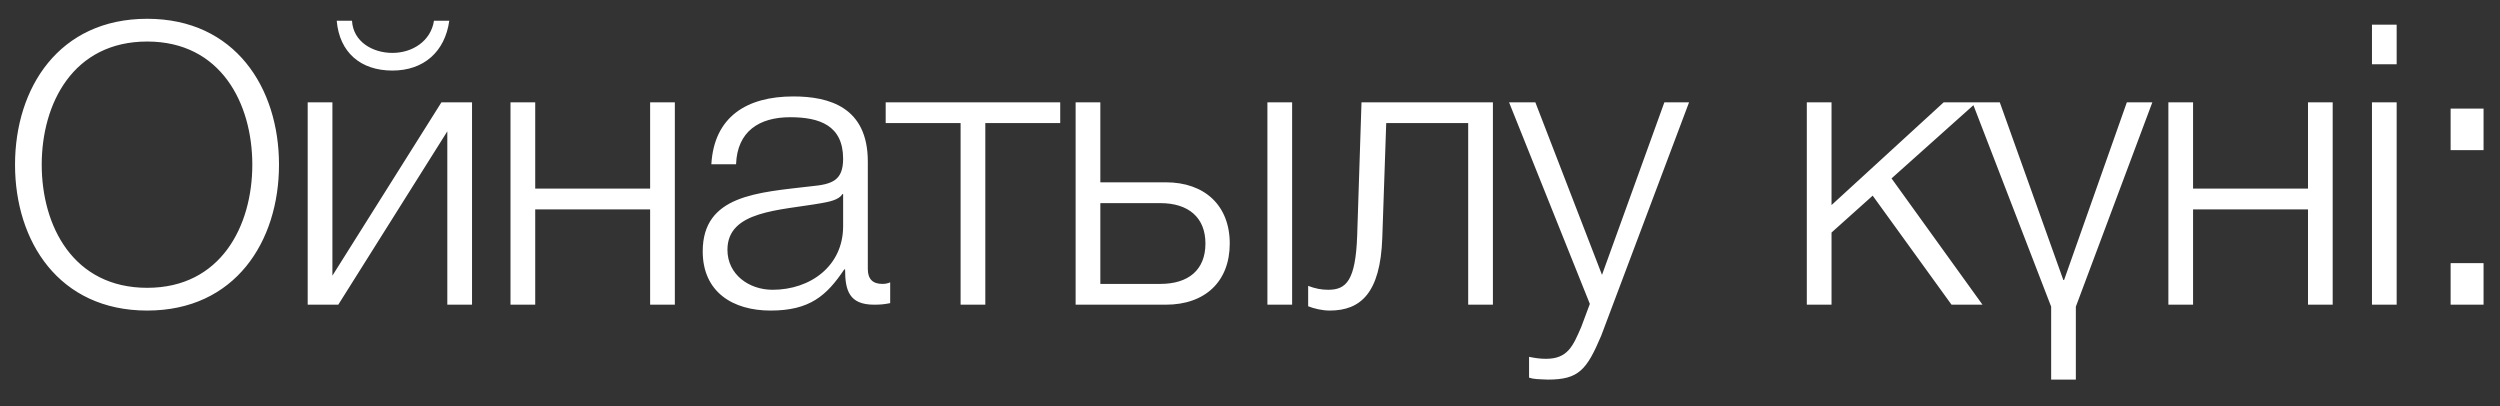 <?xml version="1.0" encoding="UTF-8"?> <svg xmlns="http://www.w3.org/2000/svg" width="80" height="13" viewBox="0 0 80 13" fill="none"><rect x="0" y="0" width="80" height="13" fill="#333333" stroke="none"/><path d="M0.481 5.27C0.481 2.81 1.887 0.601 4.711 0.601C7.522 0.601 8.928 2.81 8.928 5.27C8.928 7.729 7.522 9.938 4.711 9.938C1.887 9.938 0.481 7.729 0.481 5.27ZM1.335 5.27C1.335 7.227 2.339 9.21 4.711 9.21C7.07 9.21 8.074 7.227 8.074 5.27C8.074 3.312 7.07 1.329 4.711 1.329C2.339 1.329 1.335 3.312 1.335 5.27ZM15.105 9.75H14.314V4.203L10.825 9.75H9.846V3.274H10.637V8.821L14.126 3.274H15.105V9.75ZM10.775 0.664H11.264C11.302 1.341 11.93 1.693 12.557 1.693C13.197 1.693 13.787 1.316 13.887 0.664H14.377C14.239 1.655 13.561 2.258 12.557 2.258C11.541 2.258 10.863 1.68 10.775 0.664ZM21.595 9.75H20.804V6.7H17.127V9.75H16.336V3.274H17.127V6.035H20.804V3.274H21.595V9.75ZM23.554 5.257H22.763C22.851 3.739 23.892 3.086 25.386 3.086C26.528 3.086 27.77 3.425 27.77 5.169V8.608C27.77 8.922 27.921 9.085 28.235 9.085C28.323 9.085 28.398 9.072 28.486 9.035V9.7C28.298 9.737 28.185 9.75 27.971 9.75C27.168 9.75 27.043 9.286 27.043 8.62H27.017C26.453 9.461 25.913 9.938 24.658 9.938C23.453 9.938 22.487 9.348 22.487 8.043C22.487 6.236 24.256 6.161 25.963 5.96C26.616 5.897 26.98 5.784 26.98 5.081C26.98 4.015 26.227 3.751 25.286 3.751C24.294 3.751 23.591 4.203 23.554 5.257ZM26.98 7.24V6.211H26.955C26.854 6.399 26.503 6.462 26.29 6.5C24.947 6.738 23.278 6.738 23.278 7.993C23.278 8.784 23.968 9.273 24.721 9.273C25.938 9.273 26.98 8.508 26.98 7.24ZM33.927 3.939H31.53V9.75H30.739V3.939H28.342V3.274H33.927V3.939ZM40.557 9.75V3.274H41.348V9.75H40.557ZM37.307 9.75H34.42V3.274H35.211V5.834H37.307C38.549 5.834 39.352 6.575 39.352 7.792C39.352 9.01 38.562 9.75 37.307 9.75ZM37.131 6.5H35.211V9.085H37.131C38.035 9.085 38.574 8.633 38.574 7.792C38.574 6.964 38.035 6.5 37.131 6.5ZM47.773 9.75H46.982V3.939H44.359L44.233 7.617C44.171 9.373 43.543 9.938 42.552 9.938C42.313 9.938 42.05 9.876 41.861 9.8V9.148C42.087 9.235 42.288 9.273 42.502 9.273C43.079 9.273 43.38 8.984 43.43 7.529L43.568 3.274H47.773V9.75ZM50.875 9.725L48.29 3.274H49.131L51.264 8.796L53.26 3.274H54.05L51.239 10.742C50.775 11.833 50.524 12.147 49.532 12.147C49.219 12.134 49.068 12.134 48.93 12.084V11.419C49.118 11.457 49.281 11.482 49.47 11.482C50.172 11.482 50.336 11.068 50.599 10.465L50.875 9.725ZM57.818 9.75V3.274H58.609V6.562L62.198 3.274H63.252L60.529 5.709L63.44 9.75H62.449L59.926 6.261L58.609 7.441V9.75H57.818ZM65.637 12.147V9.813L63.114 3.274H63.993L66.026 8.959H66.051L68.059 3.274H68.875L66.427 9.813V12.147H65.637ZM74.646 9.75H73.856V6.7H70.178V9.75H69.388V3.274H70.178V6.035H73.856V3.274H74.646V9.75ZM75.903 2.057V0.789H76.693V2.057H75.903ZM75.903 9.75V3.274H76.693V9.75H75.903ZM78.42 4.805V3.475H79.474V4.805H78.42ZM78.42 9.75V8.42H79.474V9.75H78.42Z" fill="white"></path></svg> 